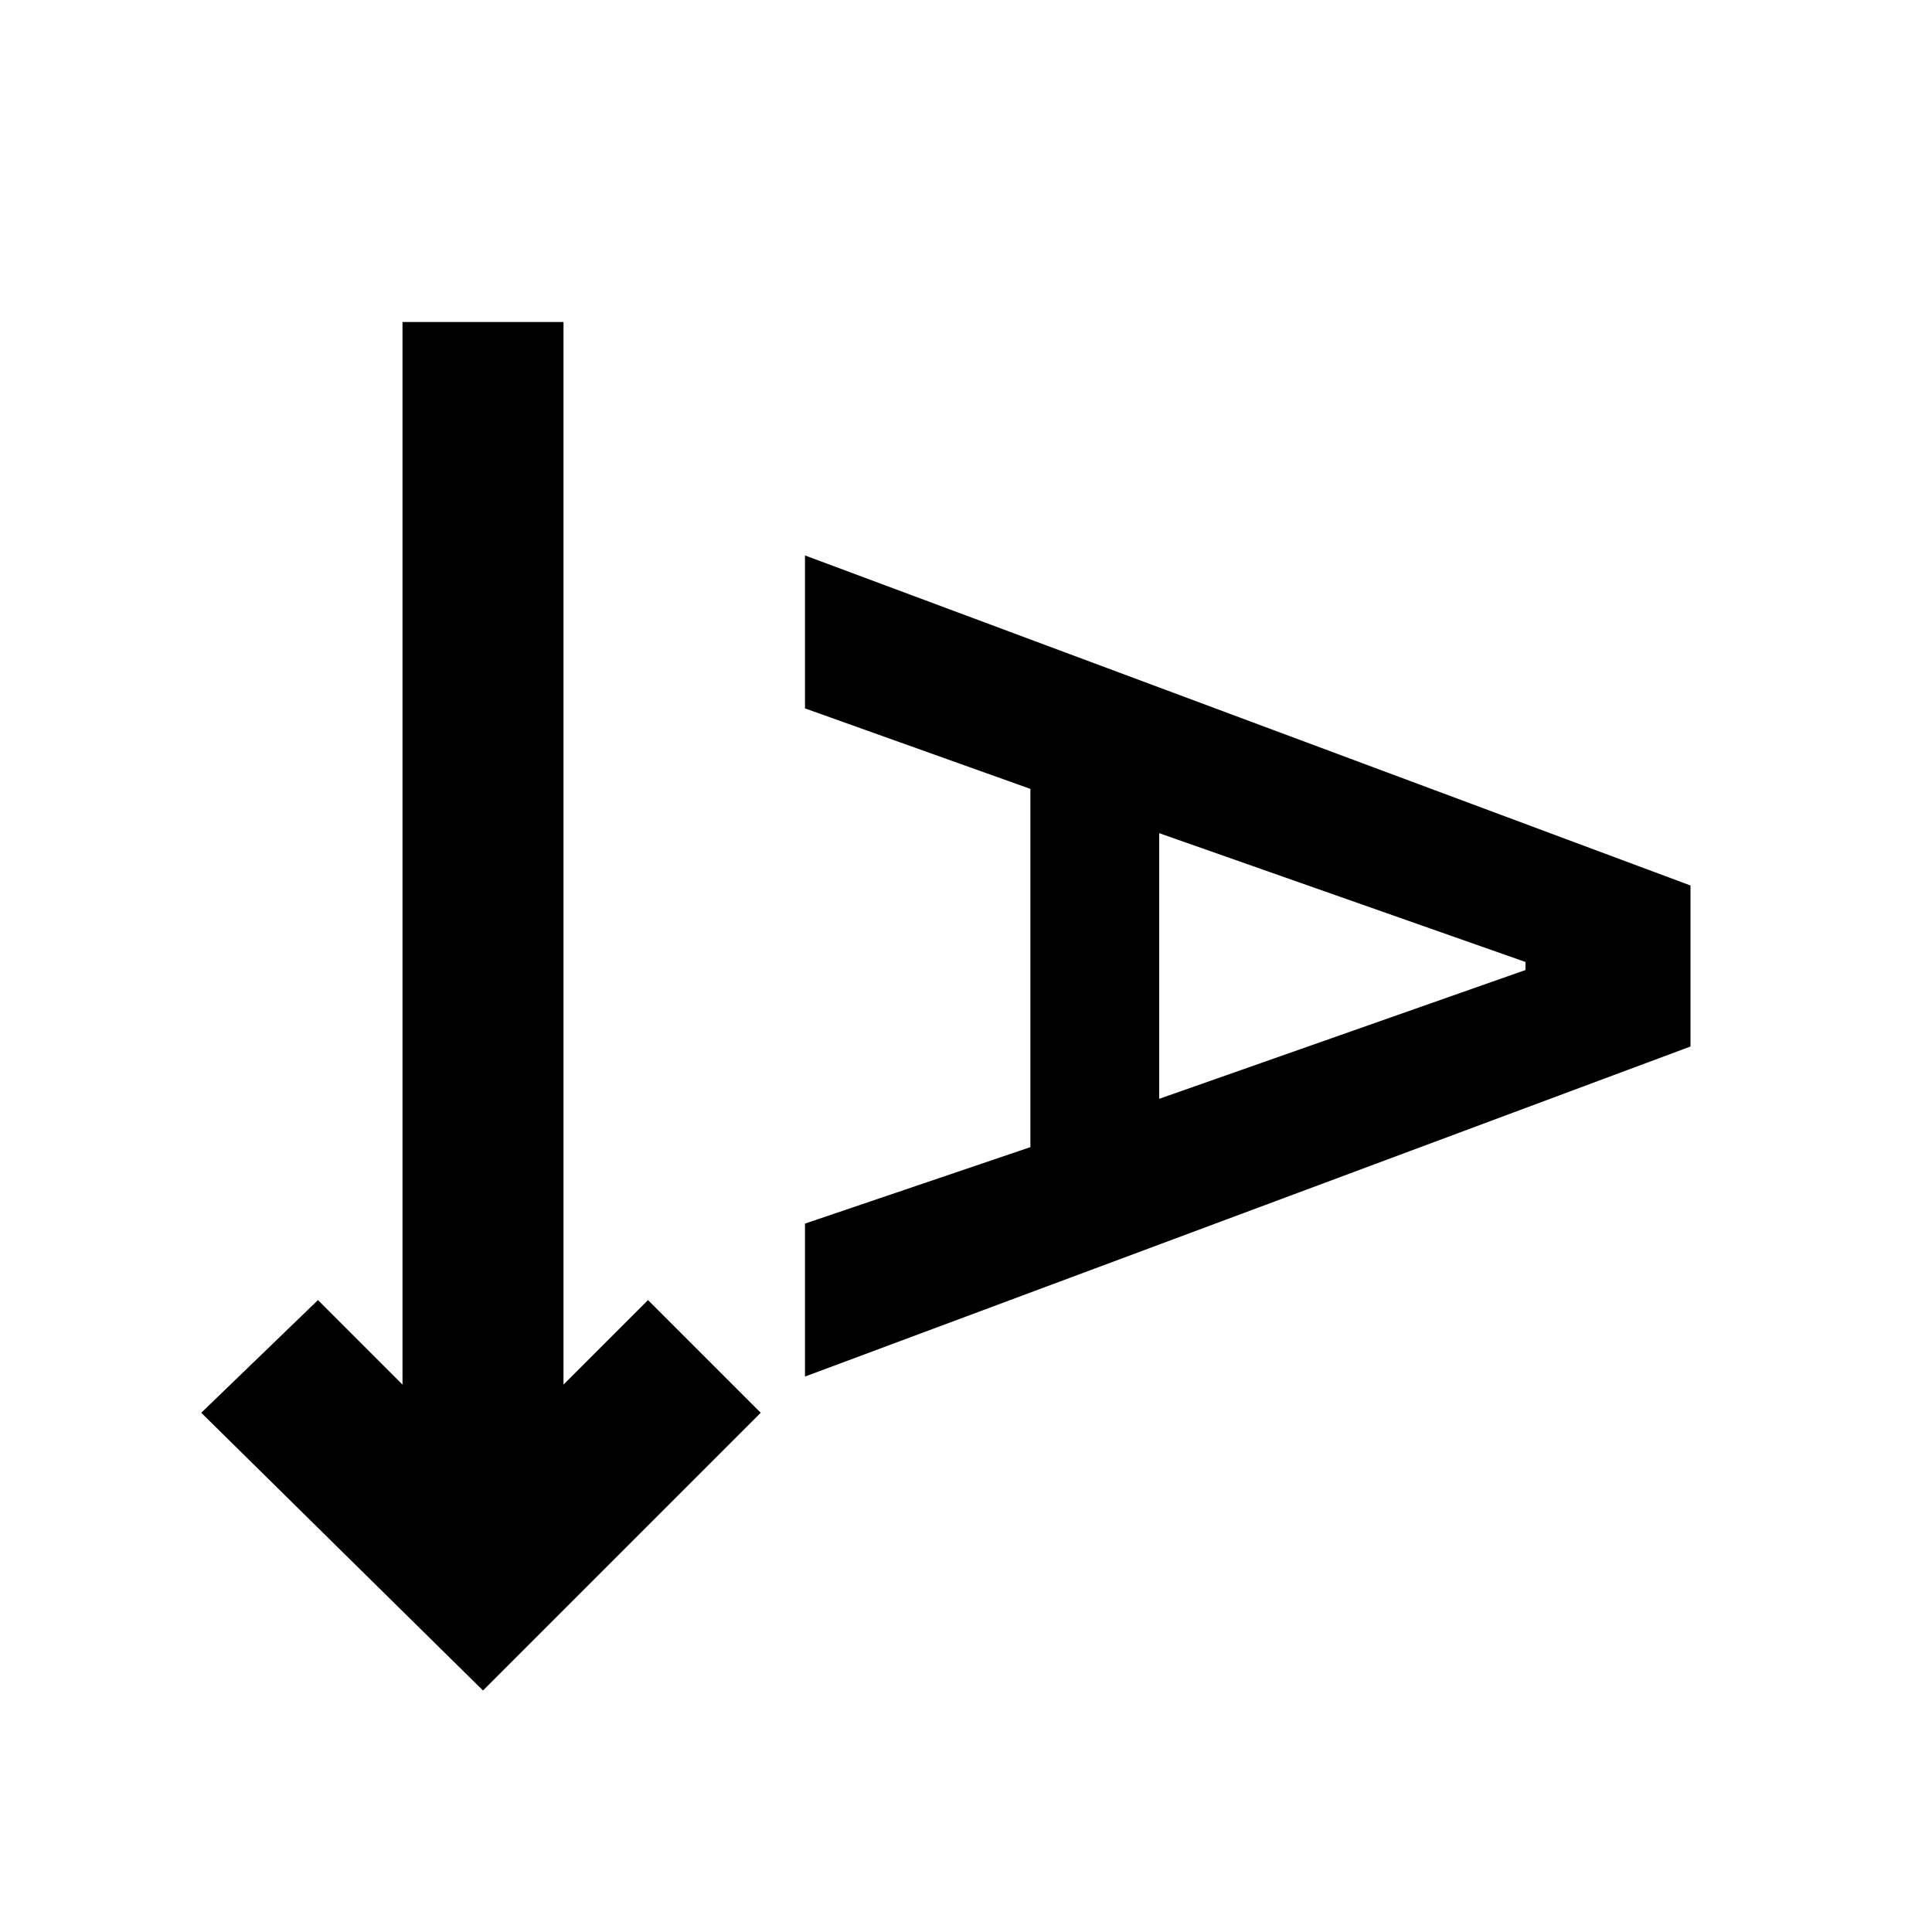 <?xml version="1.0" encoding="utf-8"?>
<!-- Generator: www.svgicons.com -->
<svg xmlns="http://www.w3.org/2000/svg" width="800" height="800" viewBox="0 0 24 24">
<path fill="currentColor" d="m6 21l-3.5-3.45l1.45-1.4L5 17.2V4h2v13.2l1.05-1.05l1.4 1.4zm4-3.9v-1.9l2.8-.95V9.8l-2.8-1V6.9L21 11v2zm4.4-3.45l4.55-1.6v-.1l-4.55-1.6z"/>
</svg>
